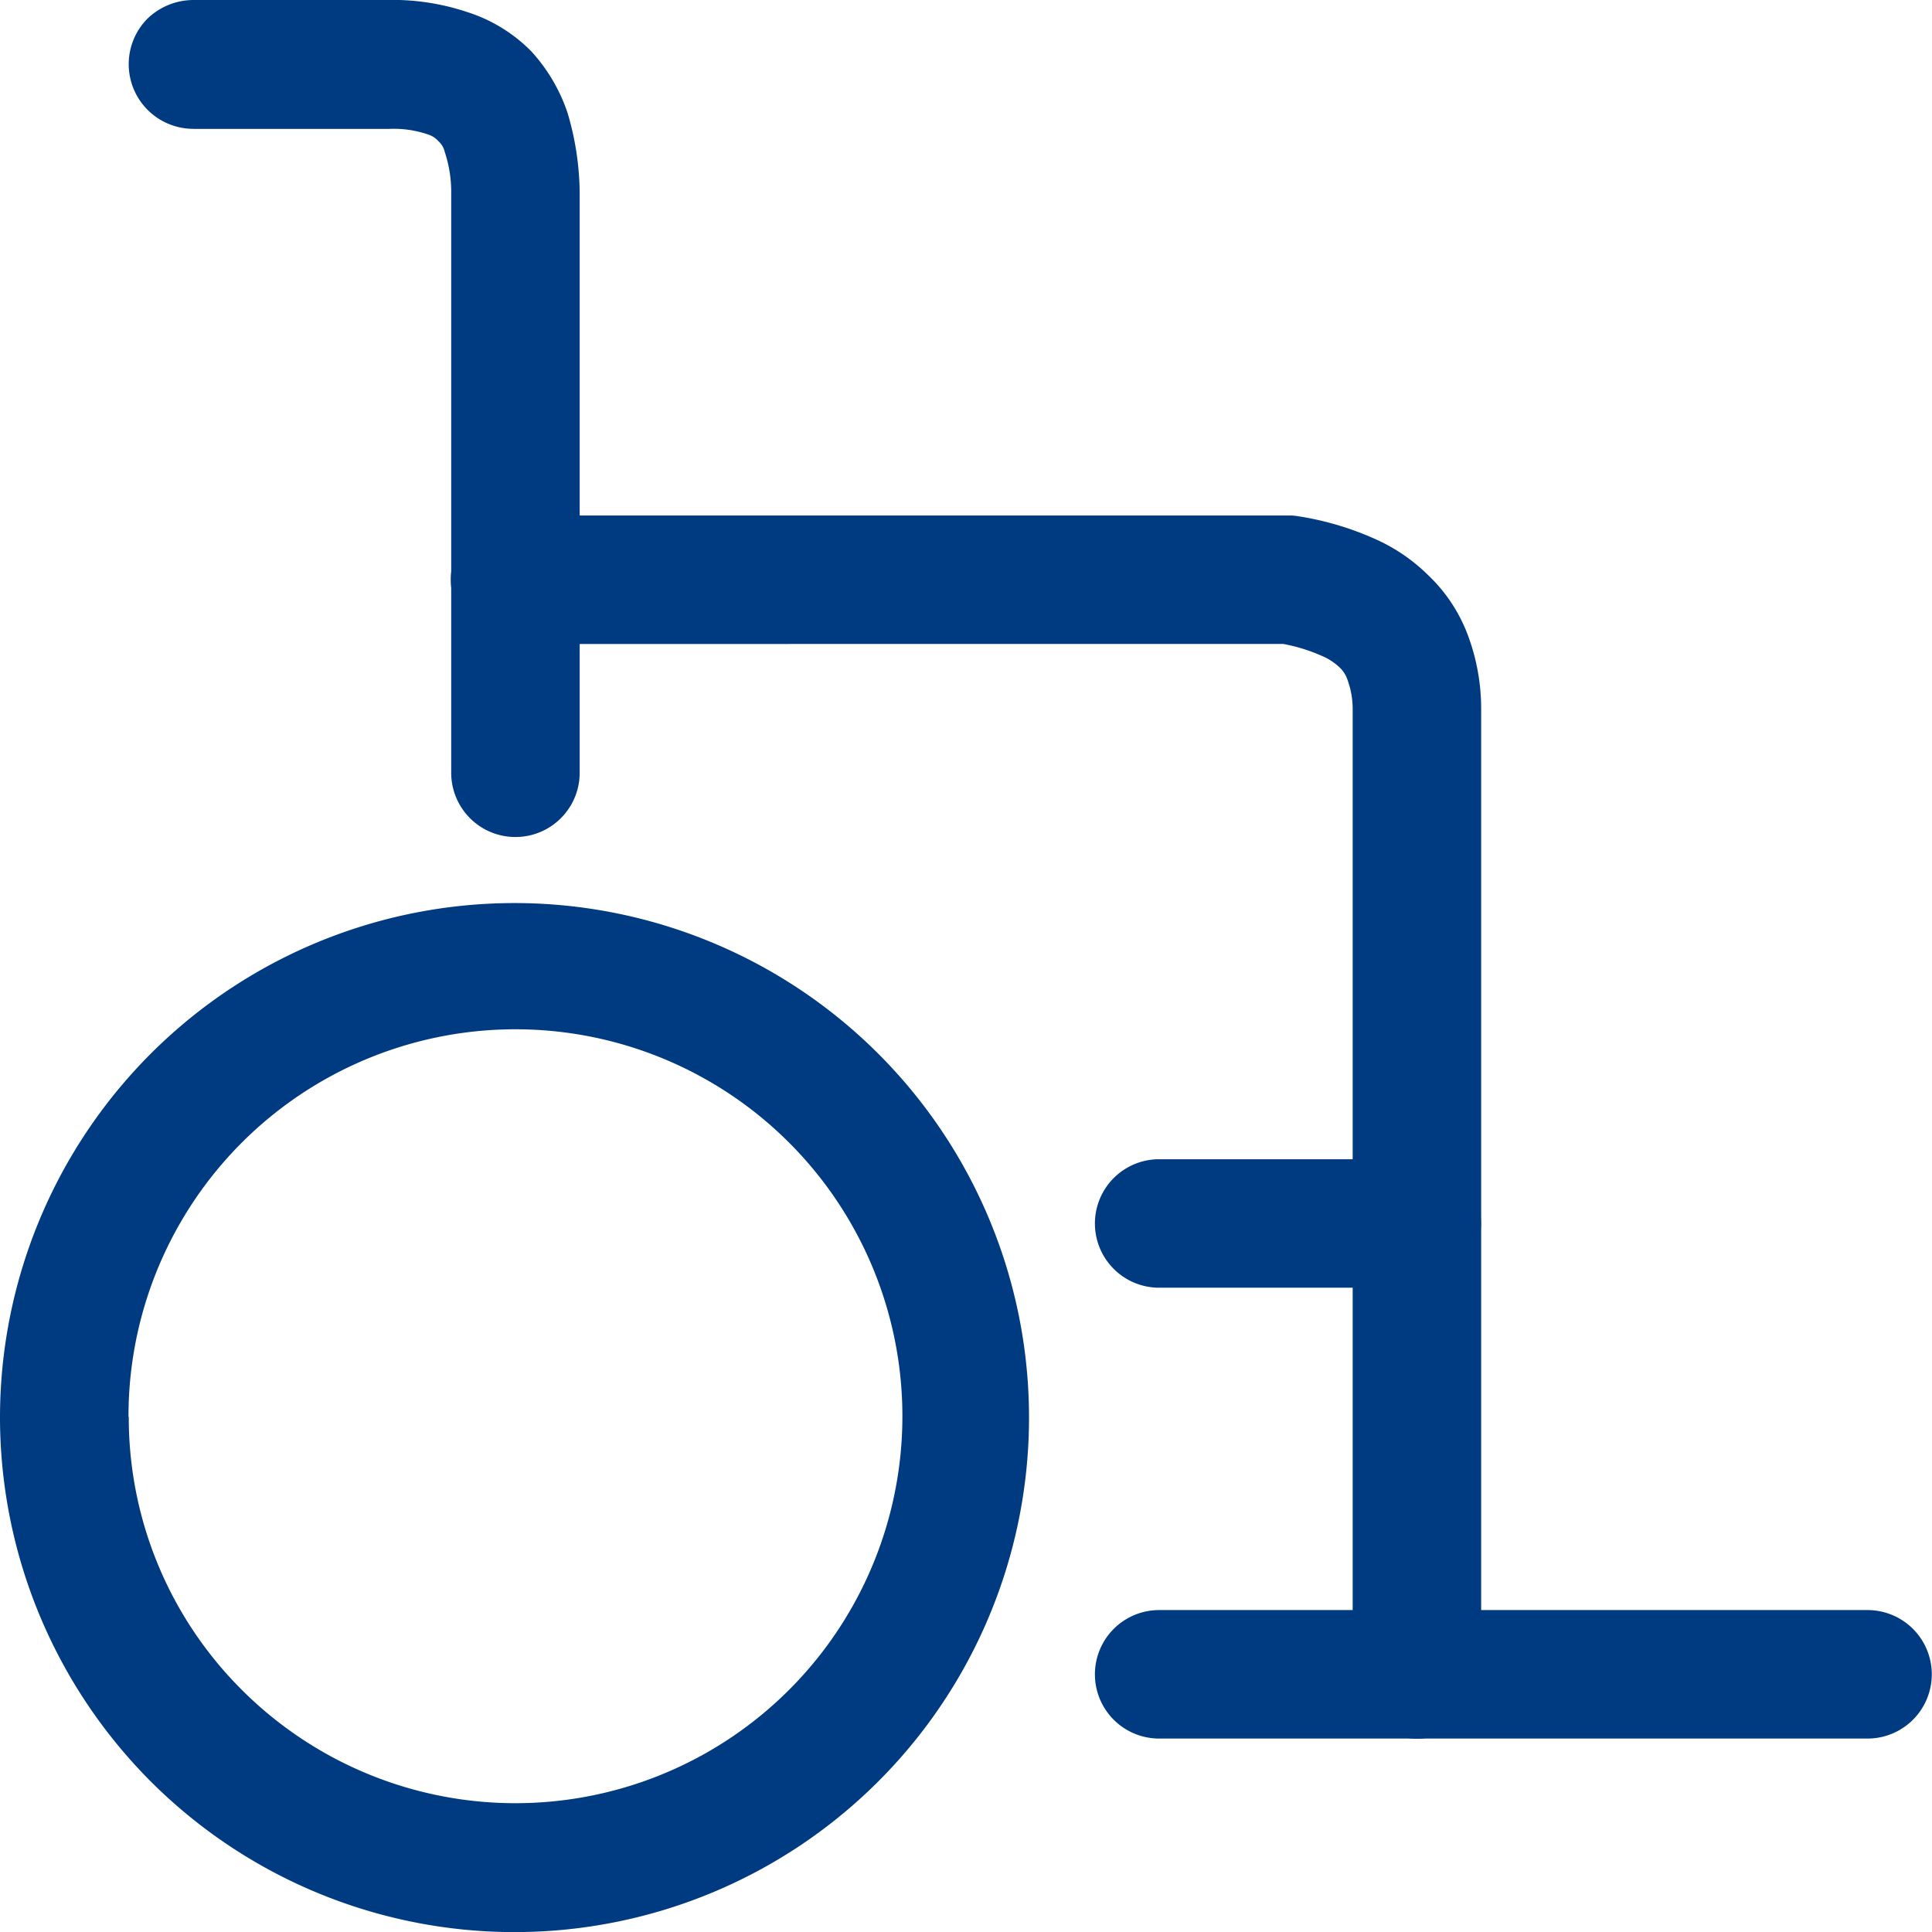 <?xml version="1.0" encoding="utf-8"?><svg xmlns="http://www.w3.org/2000/svg" width="27.066" height="27.067" viewBox="0 0 27.066 27.067">
  <g id="Groupe_211" data-name="Groupe 211" transform="translate(-3.125 -3.122)">
    <path id="Tracé_3559" data-name="Tracé 3559" d="M3.125,54.093A7.208,7.208,0,1,1,5.236,59.2,7.226,7.226,0,0,1,3.125,54.093Zm1.8,0a5.421,5.421,0,1,1,1.588,3.825A5.386,5.386,0,0,1,4.929,54.093Z" transform="translate(0 -31.122)" fill="#003b82" fill-rule="evenodd"/>
    <path id="Tracé_3560" data-name="Tracé 3560" d="M10.277,4.927a.906.906,0,0,1-.641-1.543.932.932,0,0,1,.641-.262h2.7a3.3,3.3,0,0,1,1.146.171,2.187,2.187,0,0,1,.893.55,2.419,2.419,0,0,1,.505.857,4.02,4.02,0,0,1,.171,1.128v8.12a.9.9,0,1,1-1.8,0V5.829a1.764,1.764,0,0,0-.09-.577.292.292,0,0,0-.09-.153.326.326,0,0,0-.135-.09,1.477,1.477,0,0,0-.559-.081H10.277Z" transform="translate(-4.446)" fill="#003b82"/>
    <path id="Tracé_3561" data-name="Tracé 3561" d="M67.076,81.25a.9.9,0,1,1,0,1.8H57.152a.9.9,0,1,1,0-1.8Z" transform="translate(-37.788 -55.572)" fill="#003b82"/>
    <path id="Tracé_3562" data-name="Tracé 3562" d="M25.9,29.929a.9.9,0,1,1,0-1.8H36.729a.689.689,0,0,1,.135.009,4.188,4.188,0,0,1,1.056.307,2.506,2.506,0,0,1,.776.523,2.236,2.236,0,0,1,.55.83,2.935,2.935,0,0,1,.189,1.038V44.365a.9.9,0,1,1-1.8,0V30.832a1.189,1.189,0,0,0-.072-.4.42.42,0,0,0-.117-.18.808.808,0,0,0-.235-.153,2.419,2.419,0,0,0-.55-.171Z" transform="translate(-15.56 -17.785)" fill="#003b82"/>
    <path id="Tracé_3563" data-name="Tracé 3563" d="M60.761,59.375a.9.9,0,1,1,0,1.8H57.152a.9.9,0,1,1,0-1.8Z" transform="translate(-37.788 -40.013)" fill="#003b82"/>
  </g>
</svg>
